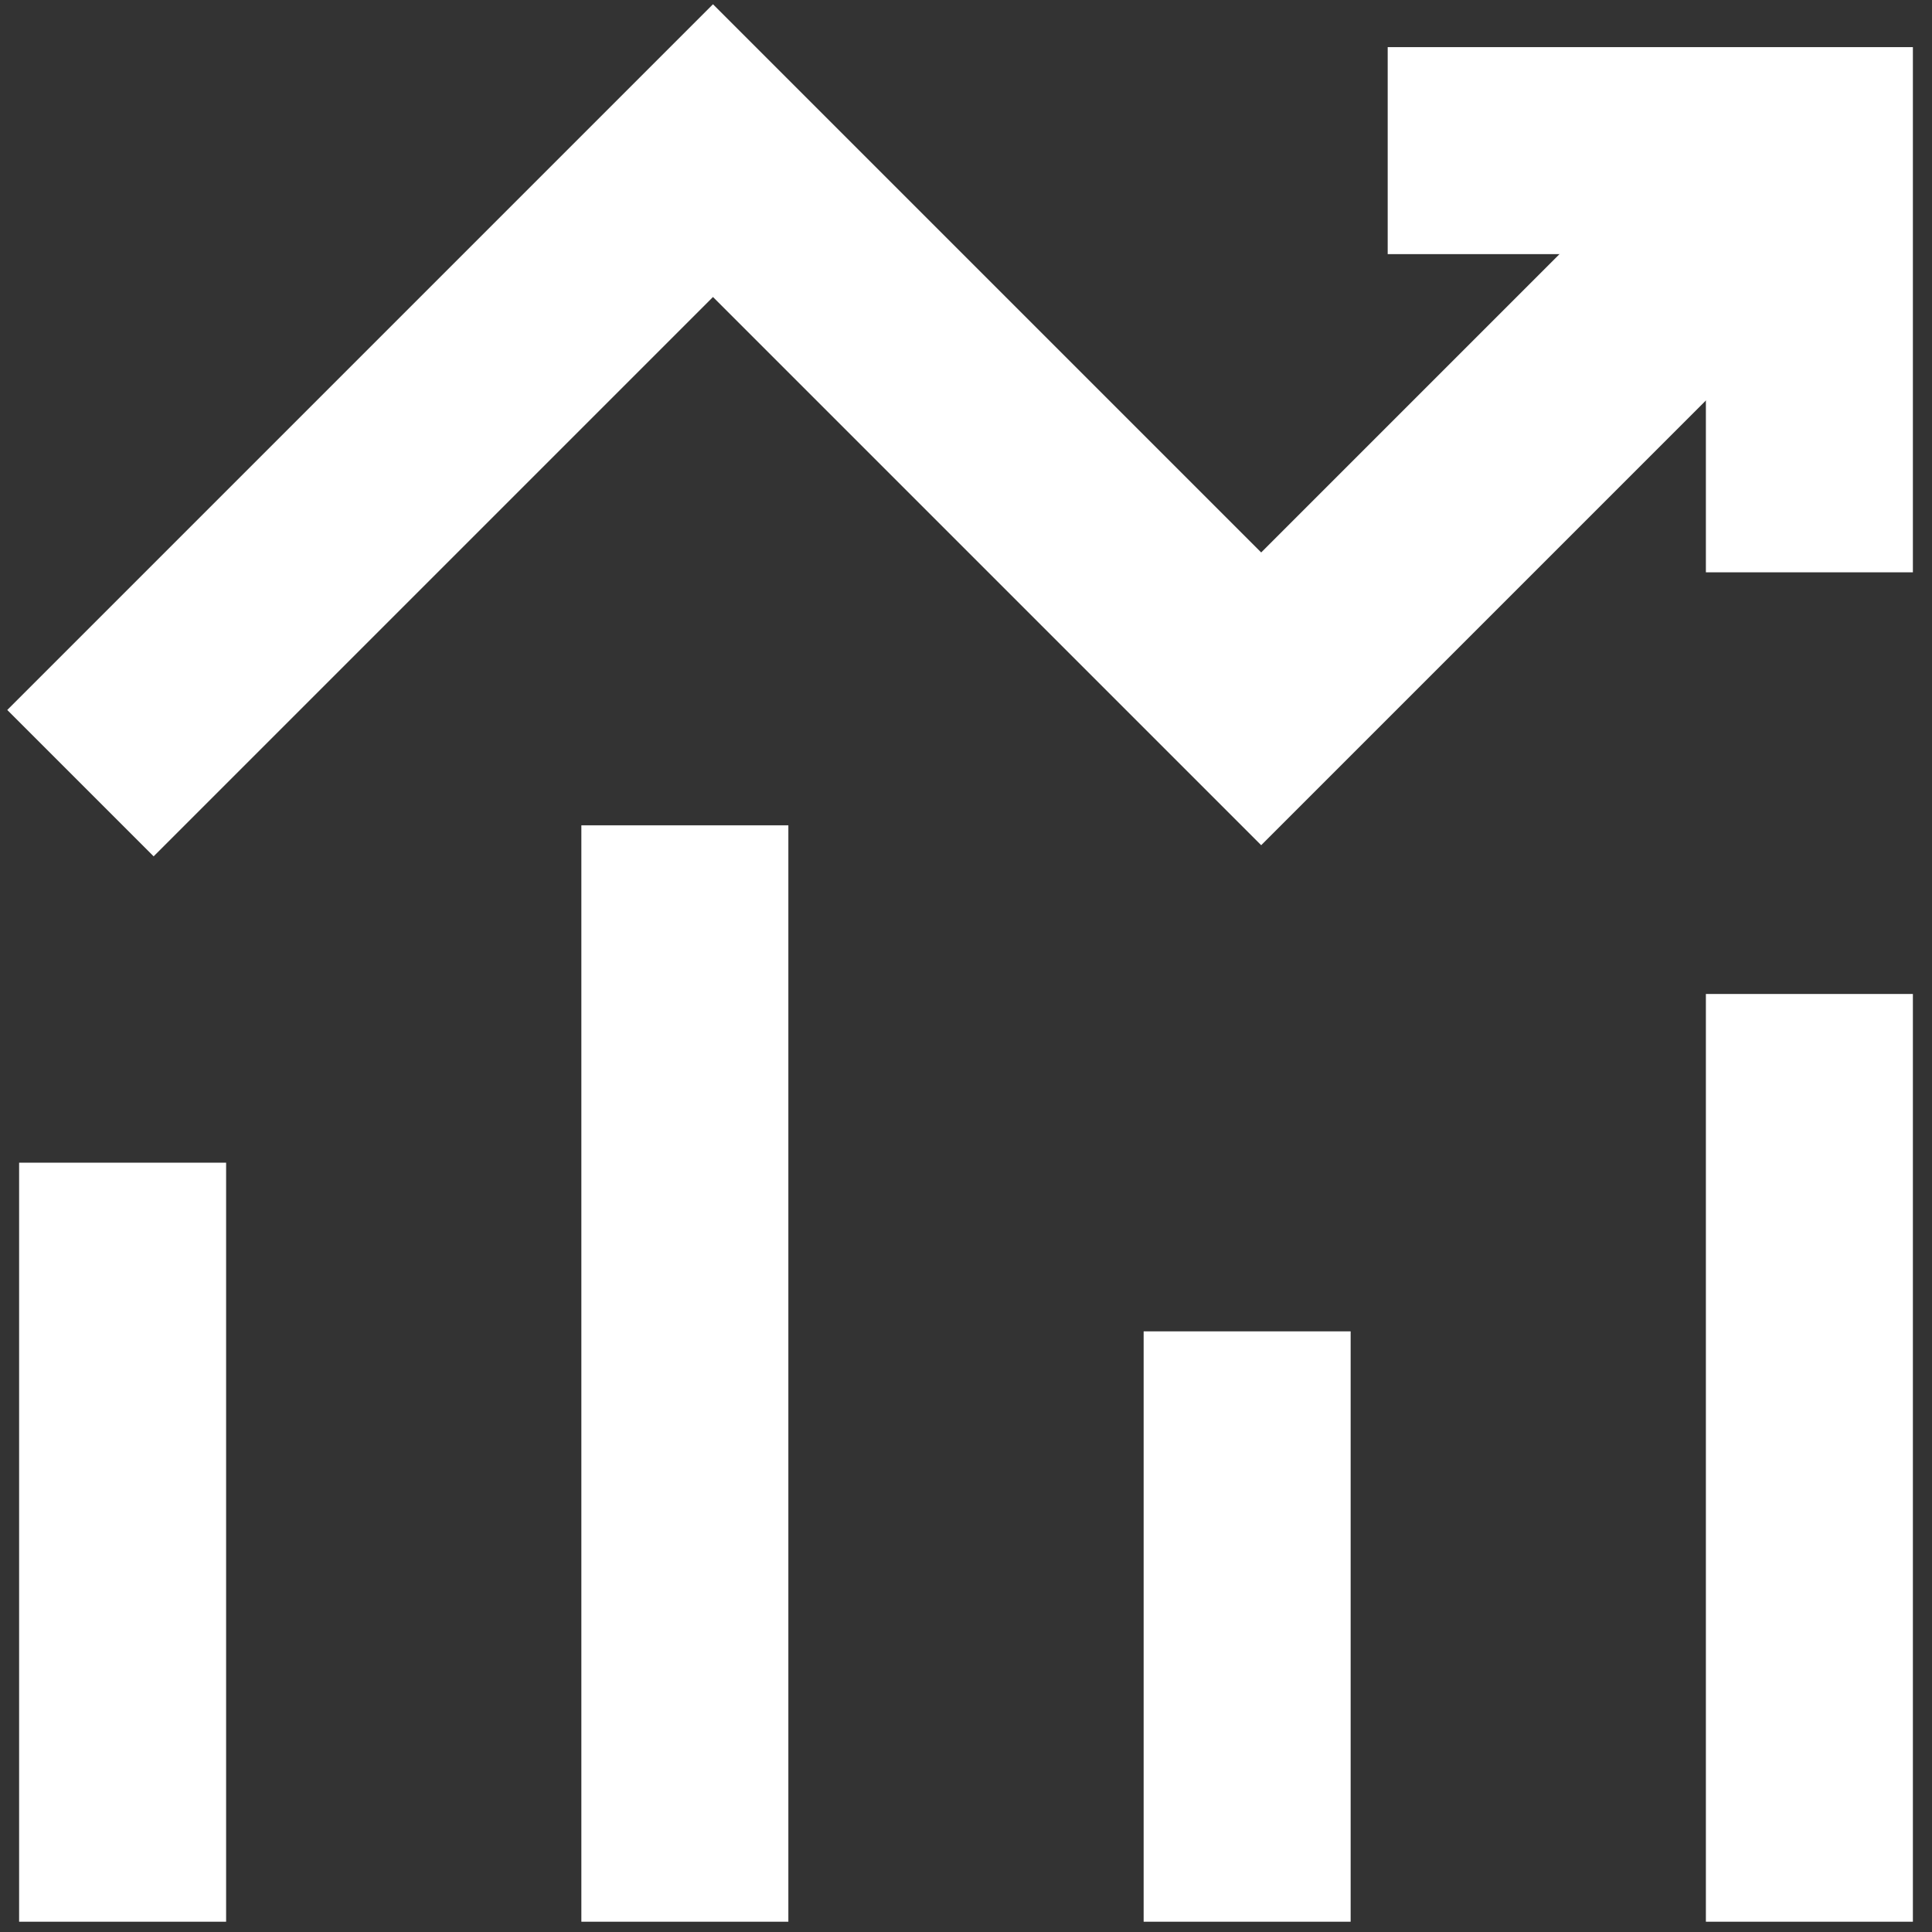 <?xml version="1.0" encoding="UTF-8"?>
<svg xmlns="http://www.w3.org/2000/svg" width="56" height="56" viewBox="0 0 56 56" fill="none">
  <rect x="0" y="0" width="56" height="56" fill="#333333" stroke="none"/>
  <g id="decent-work-and-economic-growth">
    <path id="Vector 2588" d="M2.332 22.7L20.666 4.366L36.556 20.256L52.446 4.366" stroke="white" stroke-width="6"></path>
    <path id="Vector 2589" d="M52.446 16.589V4.366H40.223" stroke="white" stroke-width="6"></path>
    <path id="Vector 2590" d="M3.554 55.702V33.701" stroke="white" stroke-width="6"></path>
    <path id="Vector 2591" d="M19.851 23.922V55.702" stroke="white" stroke-width="6"></path>
    <path id="Vector 2592" d="M36.149 38.59V55.702" stroke="white" stroke-width="6"></path>
    <path id="Vector 2593" d="M52.446 28.811V55.702" stroke="white" stroke-width="6"></path>
  </g>
</svg>
